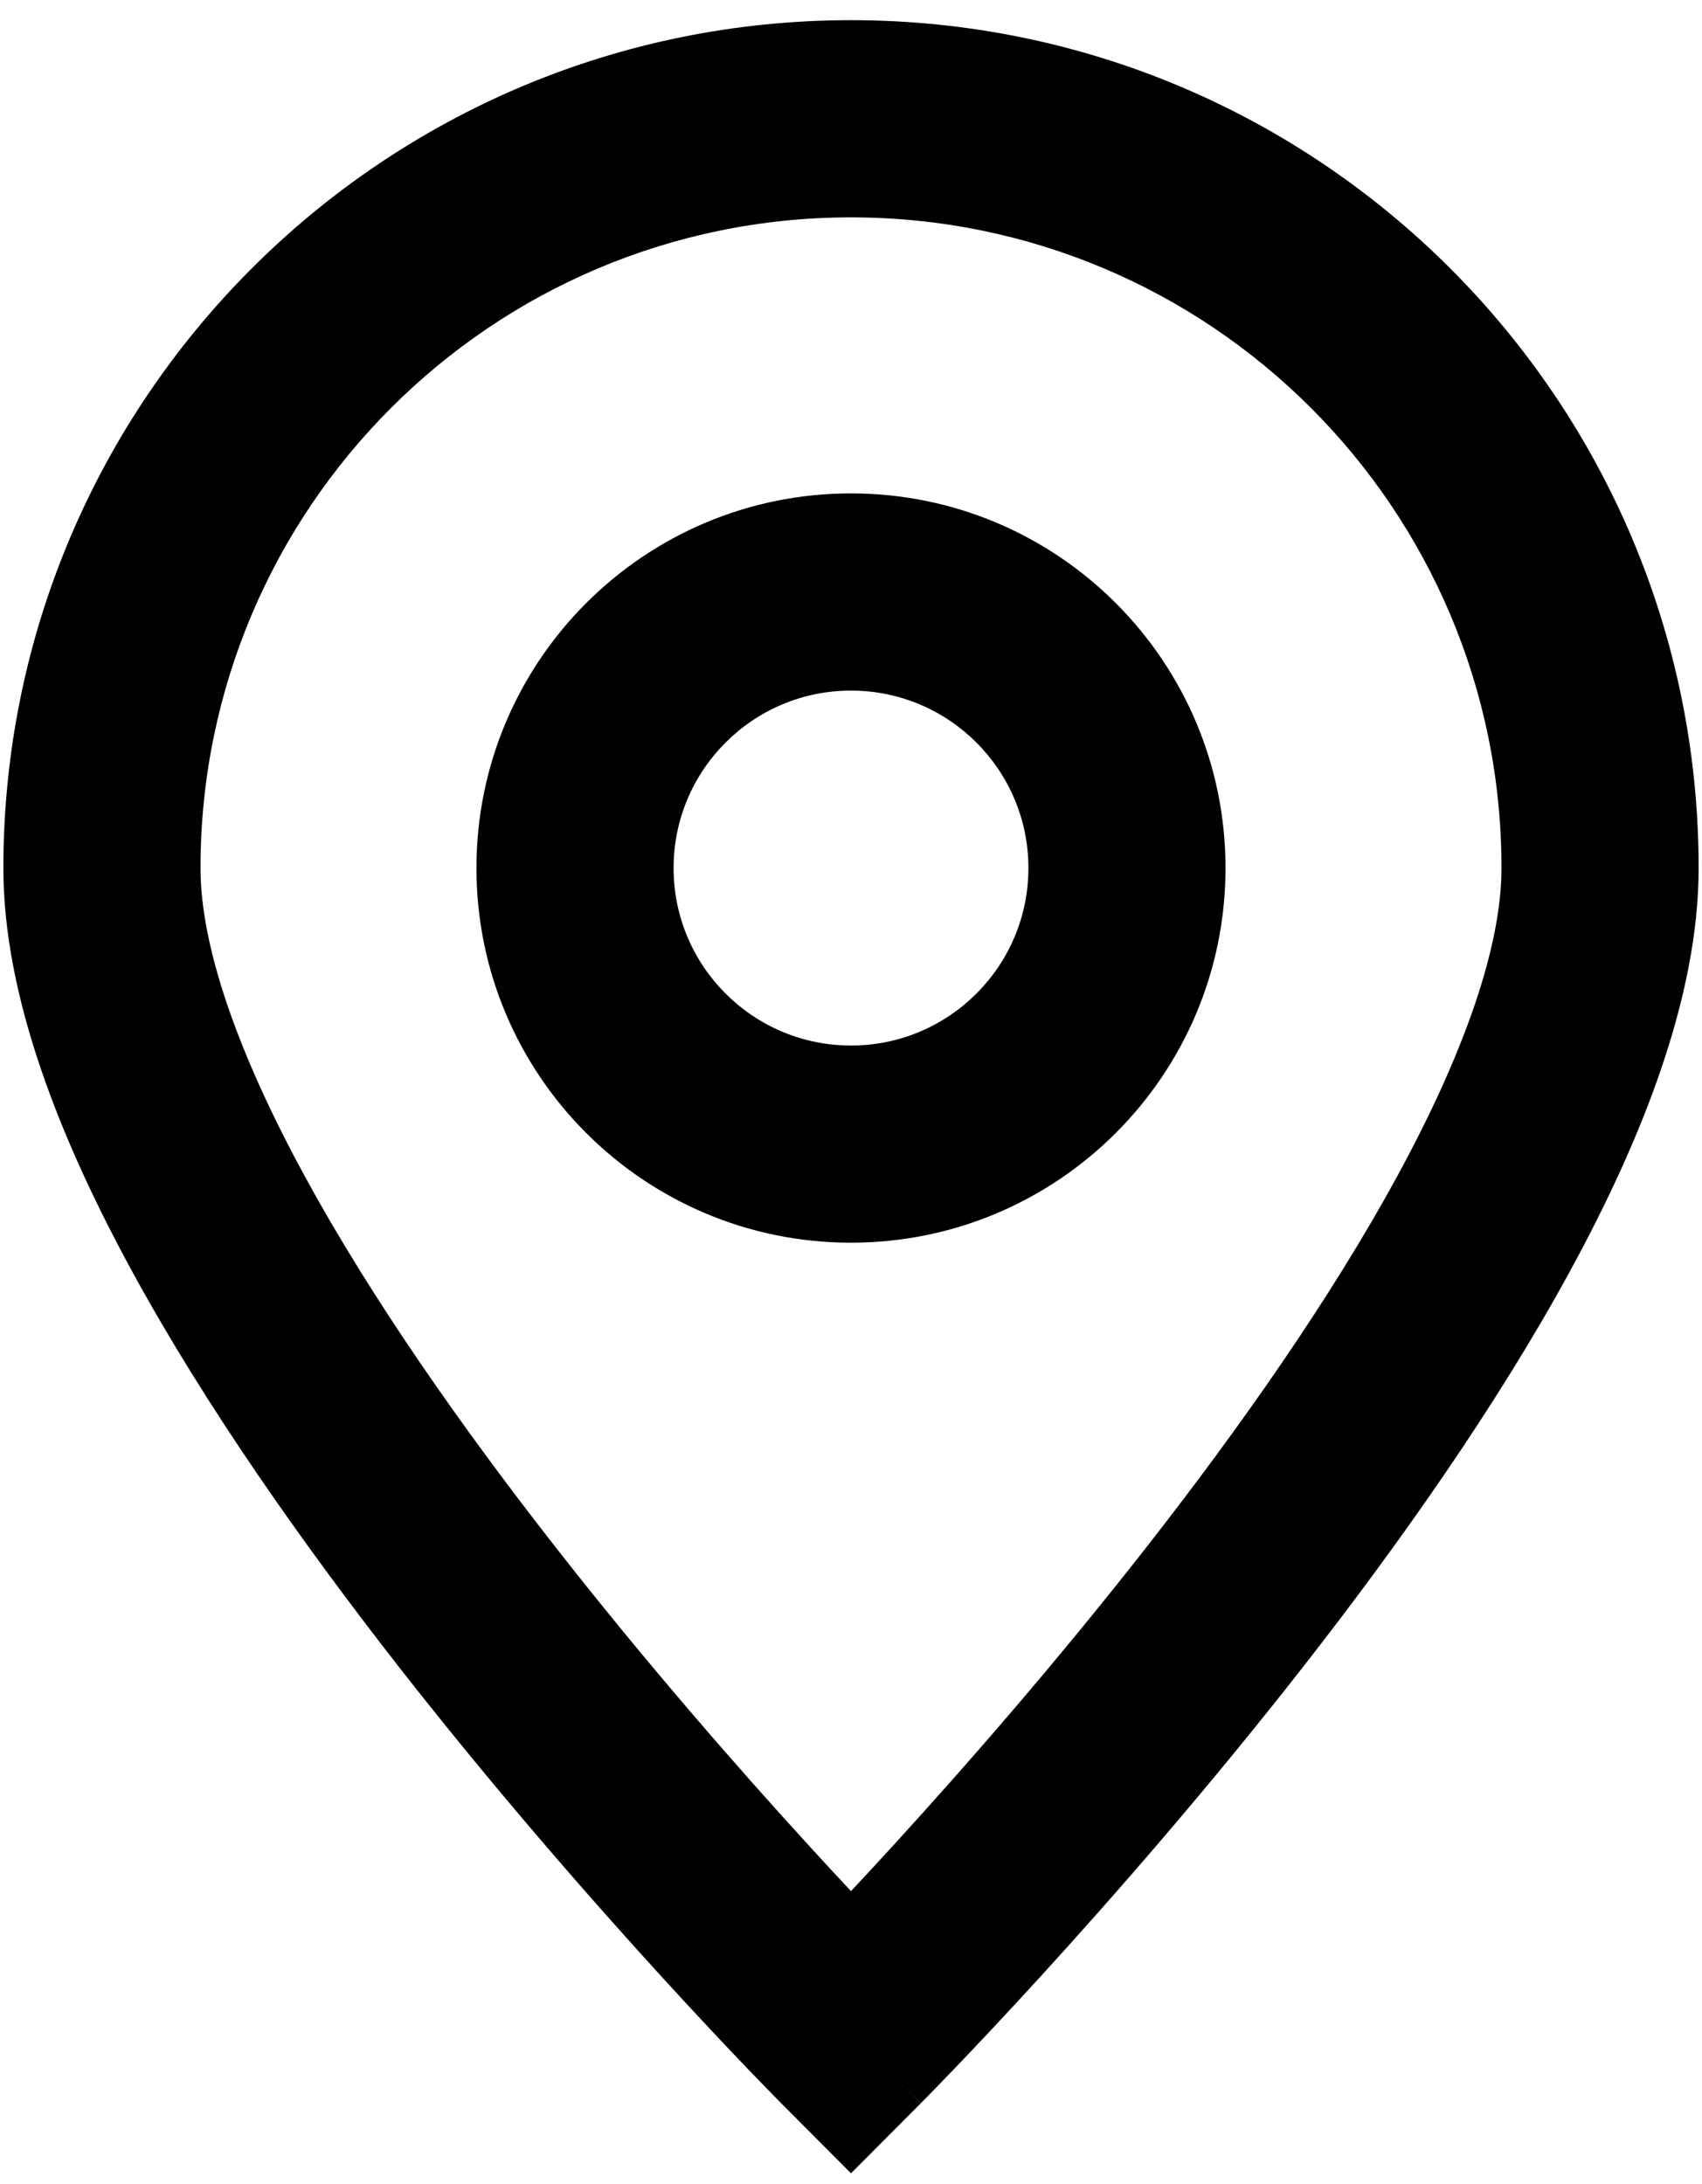 <svg xmlns="http://www.w3.org/2000/svg" width="46" height="59" viewBox="0 0 46 59" fill="none"><g id="Group 59"><path id="Ellipse 11 (Stroke)" fill-rule="evenodd" clip-rule="evenodd" d="M23 5.873C13.29 5.873 5.419 13.744 5.419 23.454C5.419 25.56 6.413 28.44 8.256 31.815C10.057 35.115 12.492 38.574 14.976 41.753C17.453 44.922 19.936 47.757 21.804 49.802C22.239 50.279 22.641 50.713 23 51.096C23.359 50.713 23.76 50.279 24.196 49.802C26.064 47.757 28.547 44.922 31.024 41.753C33.508 38.574 35.943 35.115 37.744 31.815C39.587 28.44 40.581 25.56 40.581 23.454C40.581 13.744 32.71 5.873 23 5.873ZM23 54.947C21.113 56.827 21.113 56.827 21.113 56.827L21.094 56.808L21.047 56.76C21.006 56.719 20.946 56.658 20.869 56.579C20.715 56.422 20.491 56.191 20.207 55.896C19.641 55.305 18.835 54.452 17.869 53.394C15.941 51.282 13.363 48.34 10.778 45.034C8.202 41.737 5.575 38.022 3.58 34.368C1.627 30.791 0.091 26.938 0.091 23.454C0.091 10.802 10.348 0.545 23 0.545C35.652 0.545 45.909 10.802 45.909 23.454C45.909 26.938 44.373 30.791 42.42 34.368C40.425 38.022 37.798 41.737 35.221 45.034C32.637 48.34 30.059 51.282 28.131 53.394C27.165 54.452 26.359 55.305 25.792 55.896C25.509 56.191 25.285 56.422 25.131 56.579C25.054 56.658 24.994 56.719 24.953 56.76L24.905 56.808L24.892 56.822L24.889 56.825C24.888 56.826 24.887 56.827 23 54.947ZM23 54.947L24.887 56.827L23 58.72L21.113 56.827L23 54.947Z" fill="black"></path><path id="Ellipse 12 (Stroke)" fill-rule="evenodd" clip-rule="evenodd" d="M23 18.659C20.352 18.659 18.205 20.806 18.205 23.454C18.205 26.102 20.352 28.249 23 28.249C25.648 28.249 27.795 26.102 27.795 23.454C27.795 20.806 25.648 18.659 23 18.659ZM12.877 23.454C12.877 17.863 17.409 13.331 23 13.331C28.59 13.331 33.122 17.863 33.122 23.454C33.122 29.044 28.59 33.576 23 33.576C17.409 33.576 12.877 29.044 12.877 23.454Z" fill="black"></path></g></svg>